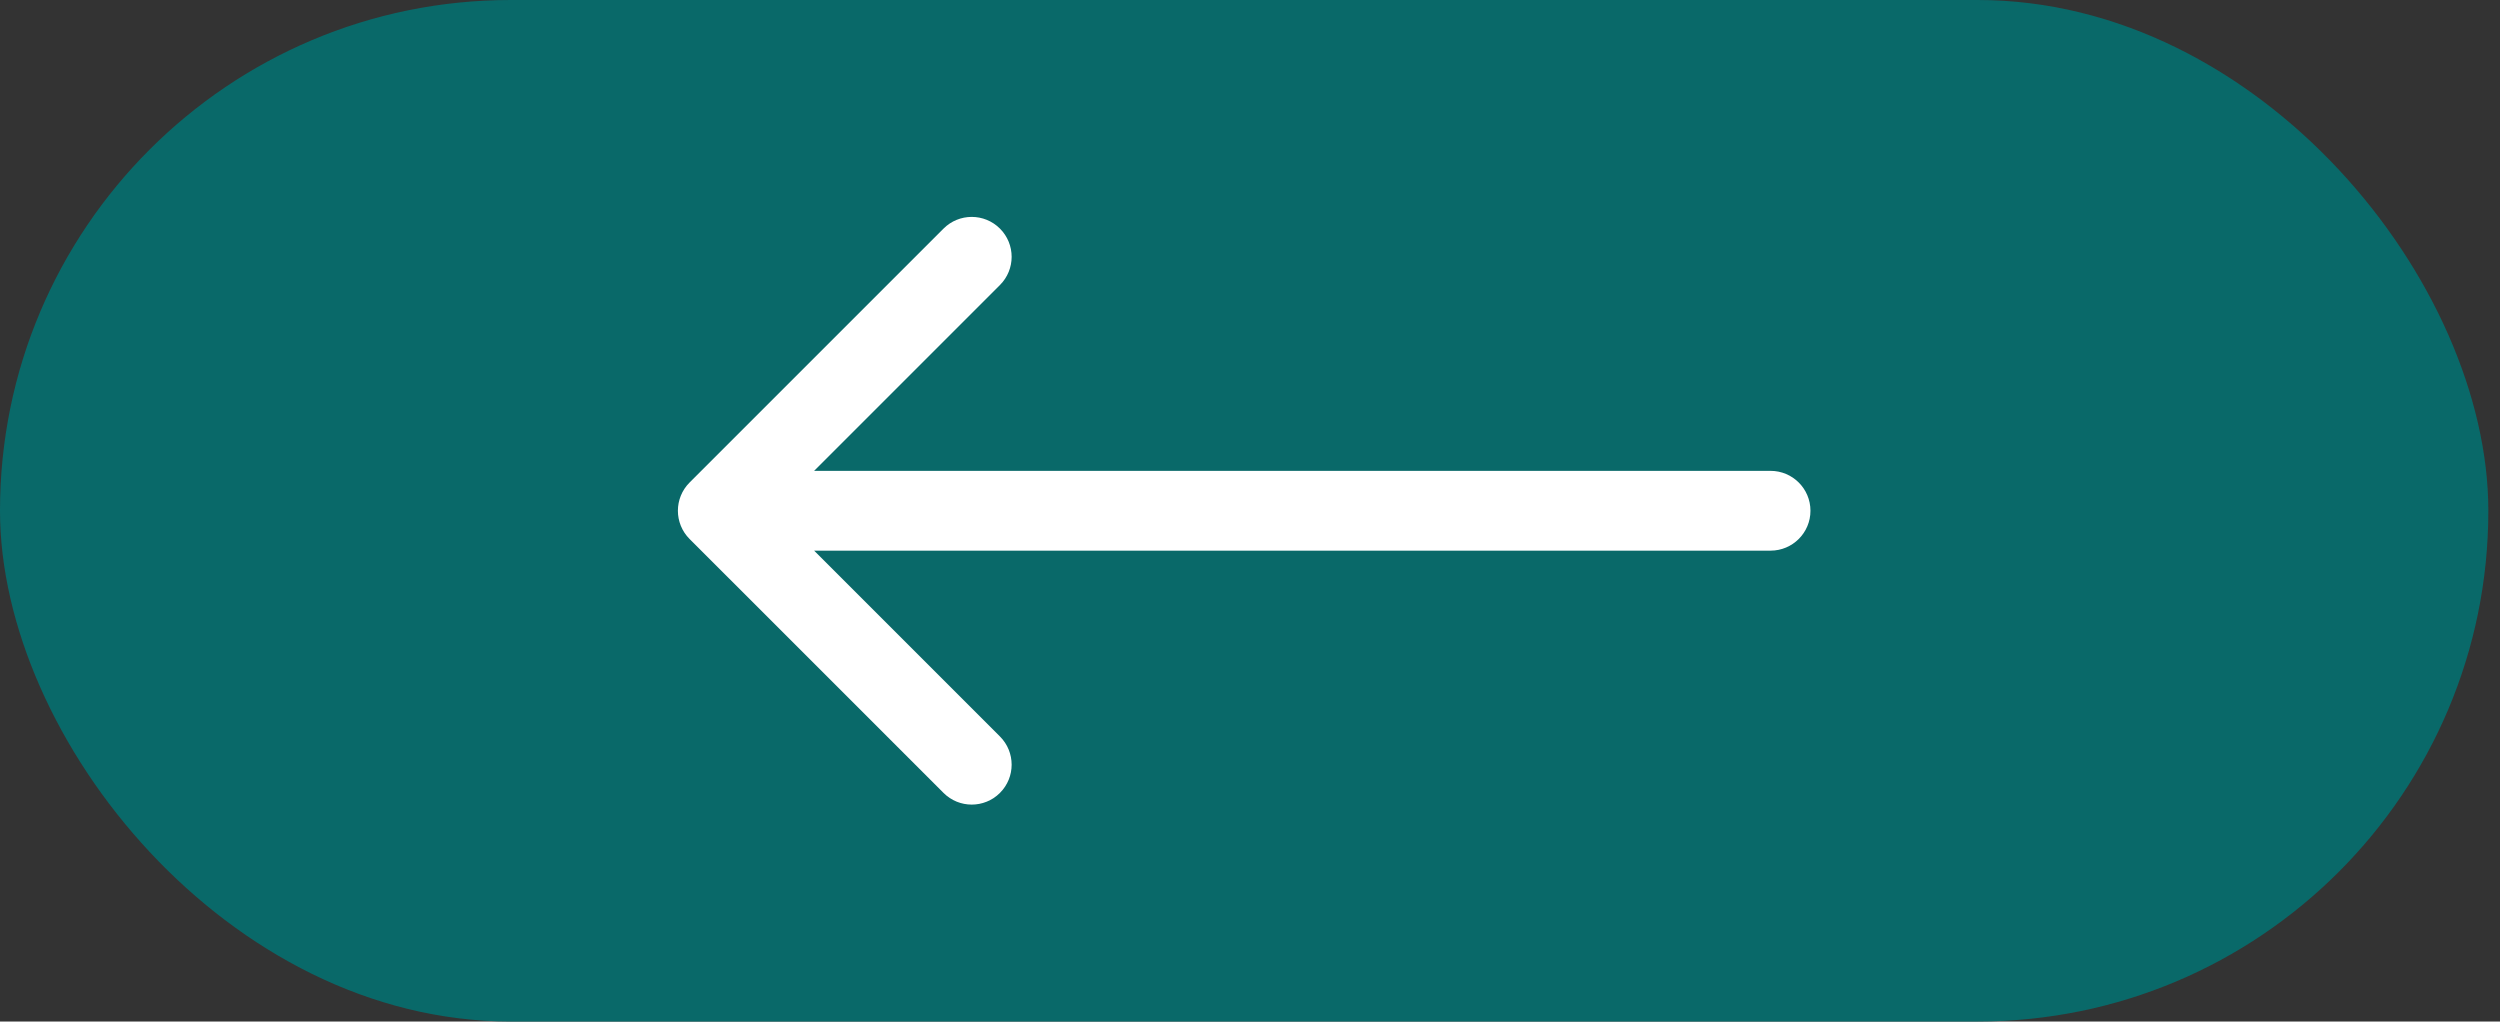 <?xml version="1.0" encoding="UTF-8"?> <svg xmlns="http://www.w3.org/2000/svg" width="93" height="38" viewBox="0 0 93 38" fill="none"><rect x="0" y="0" width="93" height="38" fill="#333333" stroke="none"/><rect width="92.566" height="38" rx="19" fill="#096969"></rect><path d="M65.865 20.484C66.684 20.484 67.349 19.82 67.349 19C67.349 18.18 66.684 17.516 65.865 17.516V19V20.484ZM25.652 17.95C25.073 18.53 25.073 19.47 25.652 20.05L35.099 29.496C35.678 30.076 36.618 30.076 37.198 29.496C37.778 28.916 37.778 27.977 37.198 27.397L28.801 19L37.198 10.603C37.778 10.023 37.778 9.084 37.198 8.504C36.618 7.924 35.678 7.924 35.099 8.504L25.652 17.95ZM65.865 19V17.516H26.702V19V20.484H65.865V19Z" fill="white"></path></svg> 